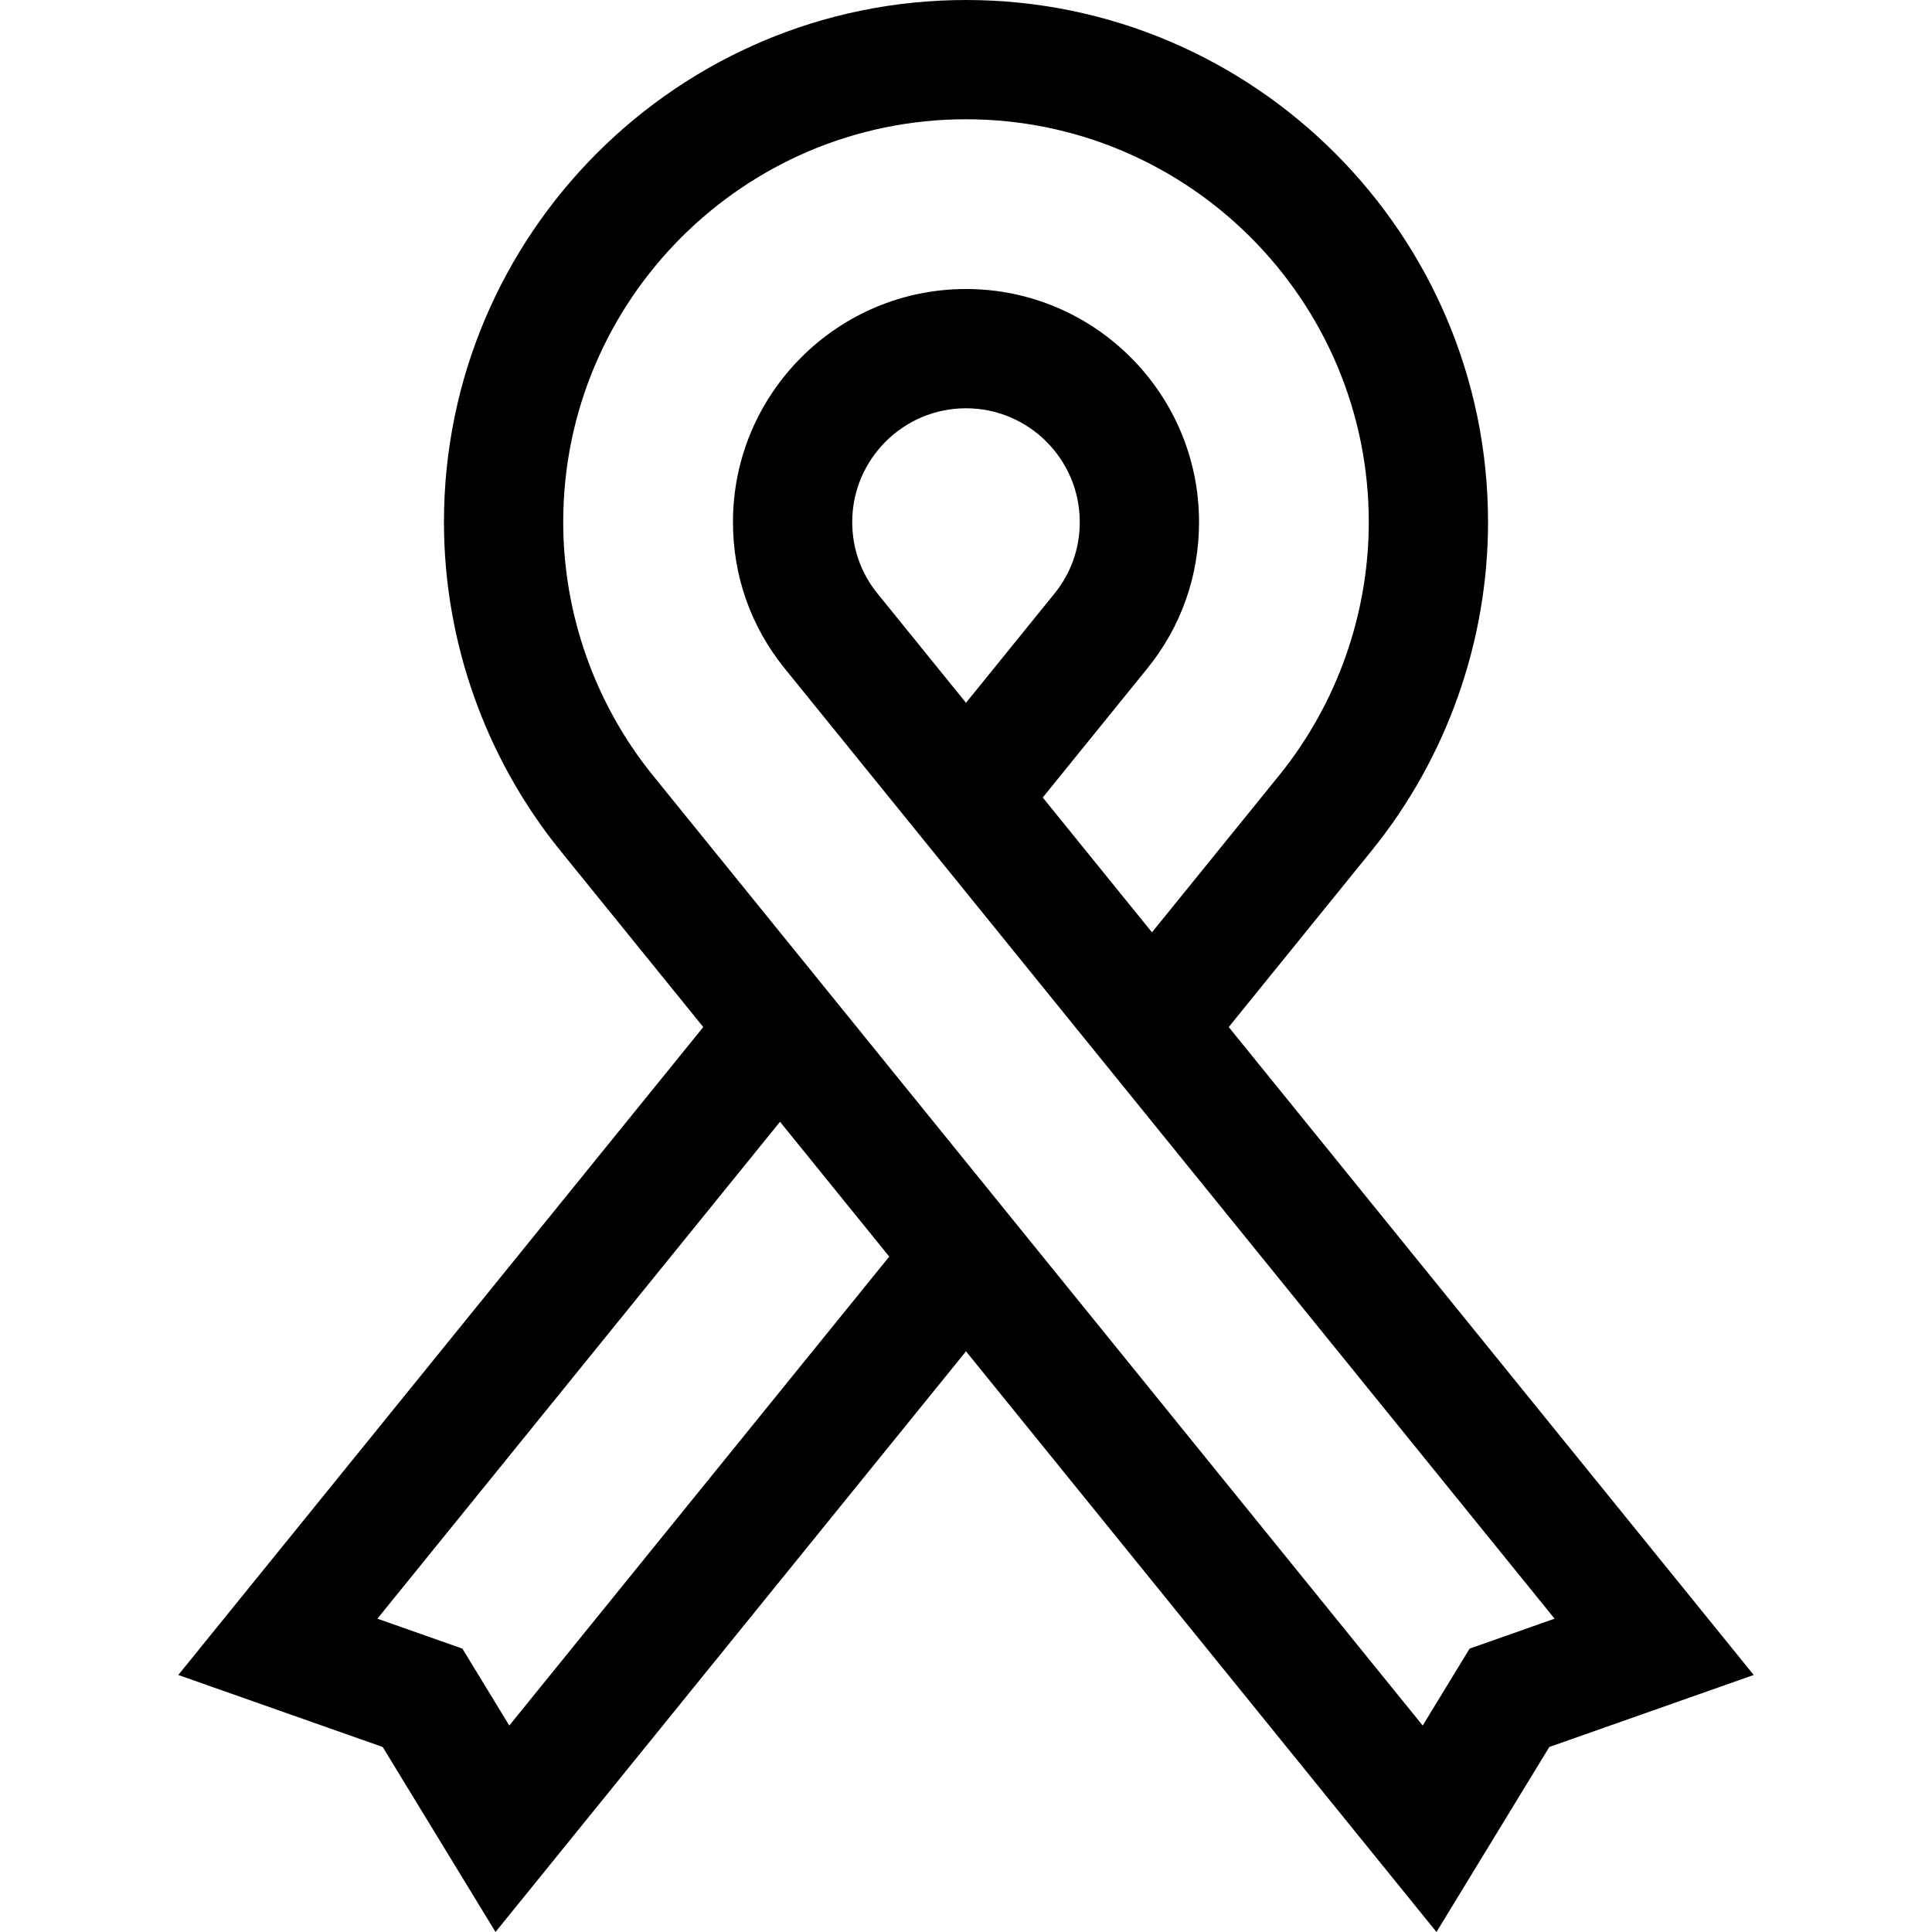 <?xml version="1.0" encoding="iso-8859-1"?>
<!-- Uploaded to: SVG Repo, www.svgrepo.com, Generator: SVG Repo Mixer Tools -->
<svg fill="#000000" height="800px" width="800px" version="1.1" id="Layer_1" xmlns="http://www.w3.org/2000/svg" xmlns:xlink="http://www.w3.org/1999/xlink" 
	 viewBox="0 0 485.967 485.967" xml:space="preserve">
<g>
	<path d="M309.07,258.341l35.971-44.396c18.865-23.282,29.255-52.629,29.255-82.633C374.295,58.906,315.389,0,242.983,0
		S111.67,58.906,111.67,131.313c0,30.004,10.39,59.35,29.255,82.633l35.971,44.396L44.847,421.317l51.412,18.113l28.381,46.536
		l118.343-146.061l118.344,146.061l28.381-46.536l51.412-18.113L309.07,258.341z M128.106,434.033l-11.8-19.347l-21.375-7.531
		l101.27-124.987l27.475,33.91L128.106,434.033z M369.659,414.687l-11.799,19.347L164.234,195.059
		c-14.55-17.957-22.564-40.597-22.564-63.746C141.67,75.448,187.119,30,242.983,30s101.313,45.448,101.313,101.313
		c0,23.15-8.014,45.789-22.563,63.746l-31.968,39.455l-27.476-33.911l26.27-32.423c8.532-10.527,13.042-23.275,13.042-36.867
		c0-32.321-26.296-58.617-58.617-58.617c-32.322,0-58.617,26.296-58.617,58.617c0,13.591,4.509,26.339,13.04,36.866l193.628,238.977
		L369.659,414.687z M242.983,176.775l-22.269-27.483c-4.153-5.126-6.349-11.343-6.349-17.979c0-15.779,12.837-28.617,28.617-28.617
		c15.779,0,28.617,12.838,28.617,28.617c0,6.637-2.195,12.854-6.351,17.98L242.983,176.775z"/>
</g>
</svg>